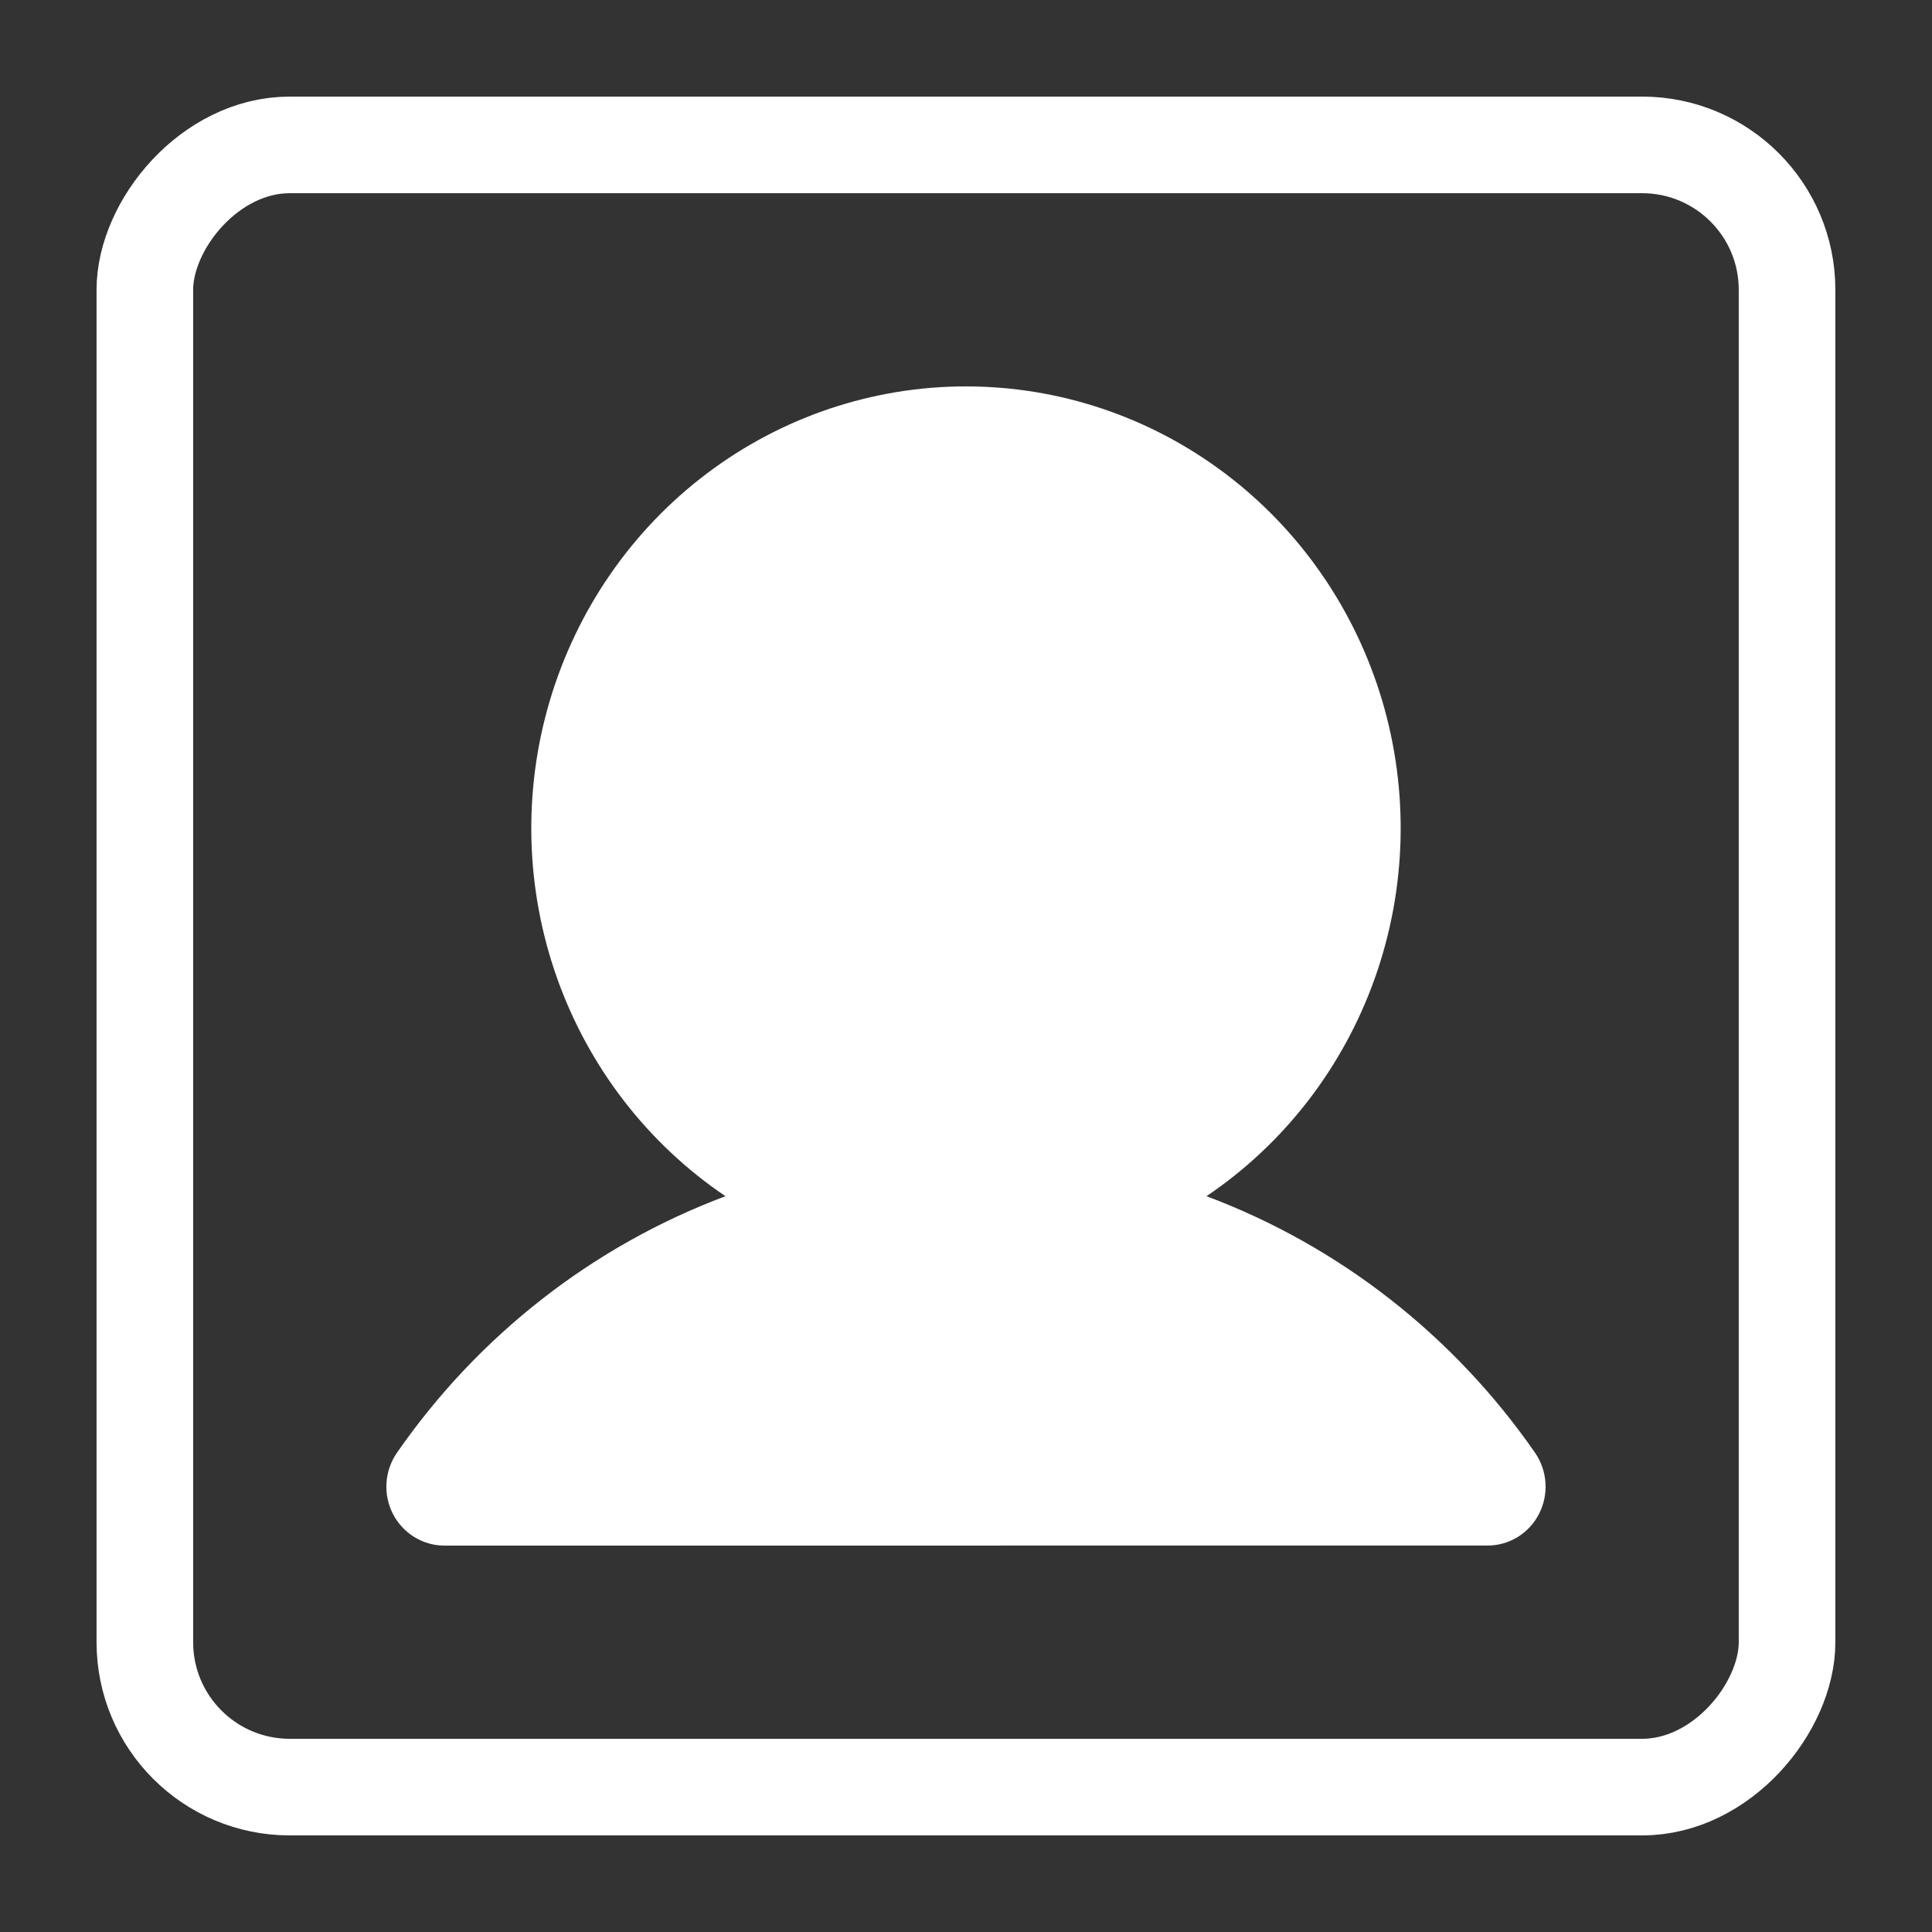<?xml version="1.0" encoding="utf-8"?>
<svg xmlns="http://www.w3.org/2000/svg" fill="none" height="100%" overflow="visible" preserveAspectRatio="none" style="display: block;" viewBox="0 0 40 40" width="100%">
<rect x="0" y="0" width="40" height="40" fill="#333333" stroke="none"/>
<g id="users-fill-svgrepo-com 1">
<path d="M31.781 30.077C31.907 30.26 31.982 30.474 31.997 30.697C32.012 30.92 31.966 31.143 31.865 31.341C31.764 31.539 31.611 31.706 31.423 31.822C31.235 31.938 31.019 31.999 30.8 31.999L9.2 32C8.98 32 8.764 31.938 8.576 31.822C8.389 31.706 8.236 31.54 8.134 31.342C8.033 31.144 7.987 30.921 8.002 30.698C8.017 30.475 8.092 30.261 8.218 30.078C9.903 27.648 12.276 25.795 15.02 24.766C13.41 23.679 12.187 22.094 11.532 20.246C10.877 18.398 10.825 16.384 11.384 14.504C11.943 12.623 13.082 10.975 14.634 9.804C16.186 8.632 18.067 8 20 8C21.933 8 23.814 8.632 25.366 9.804C26.918 10.975 28.057 12.623 28.616 14.504C29.174 16.384 29.122 18.398 28.467 20.246C27.812 22.094 26.59 23.679 24.979 24.766C27.724 25.795 30.096 27.647 31.781 30.077Z" fill="white" id="Vector"/>
<rect height="34" id="Rectangle 1243" rx="3" stroke="white" stroke-width="2" transform="matrix(-1 0 0 1 35.999 2)" width="34" x="-1" y="1"/>
</g>
</svg>